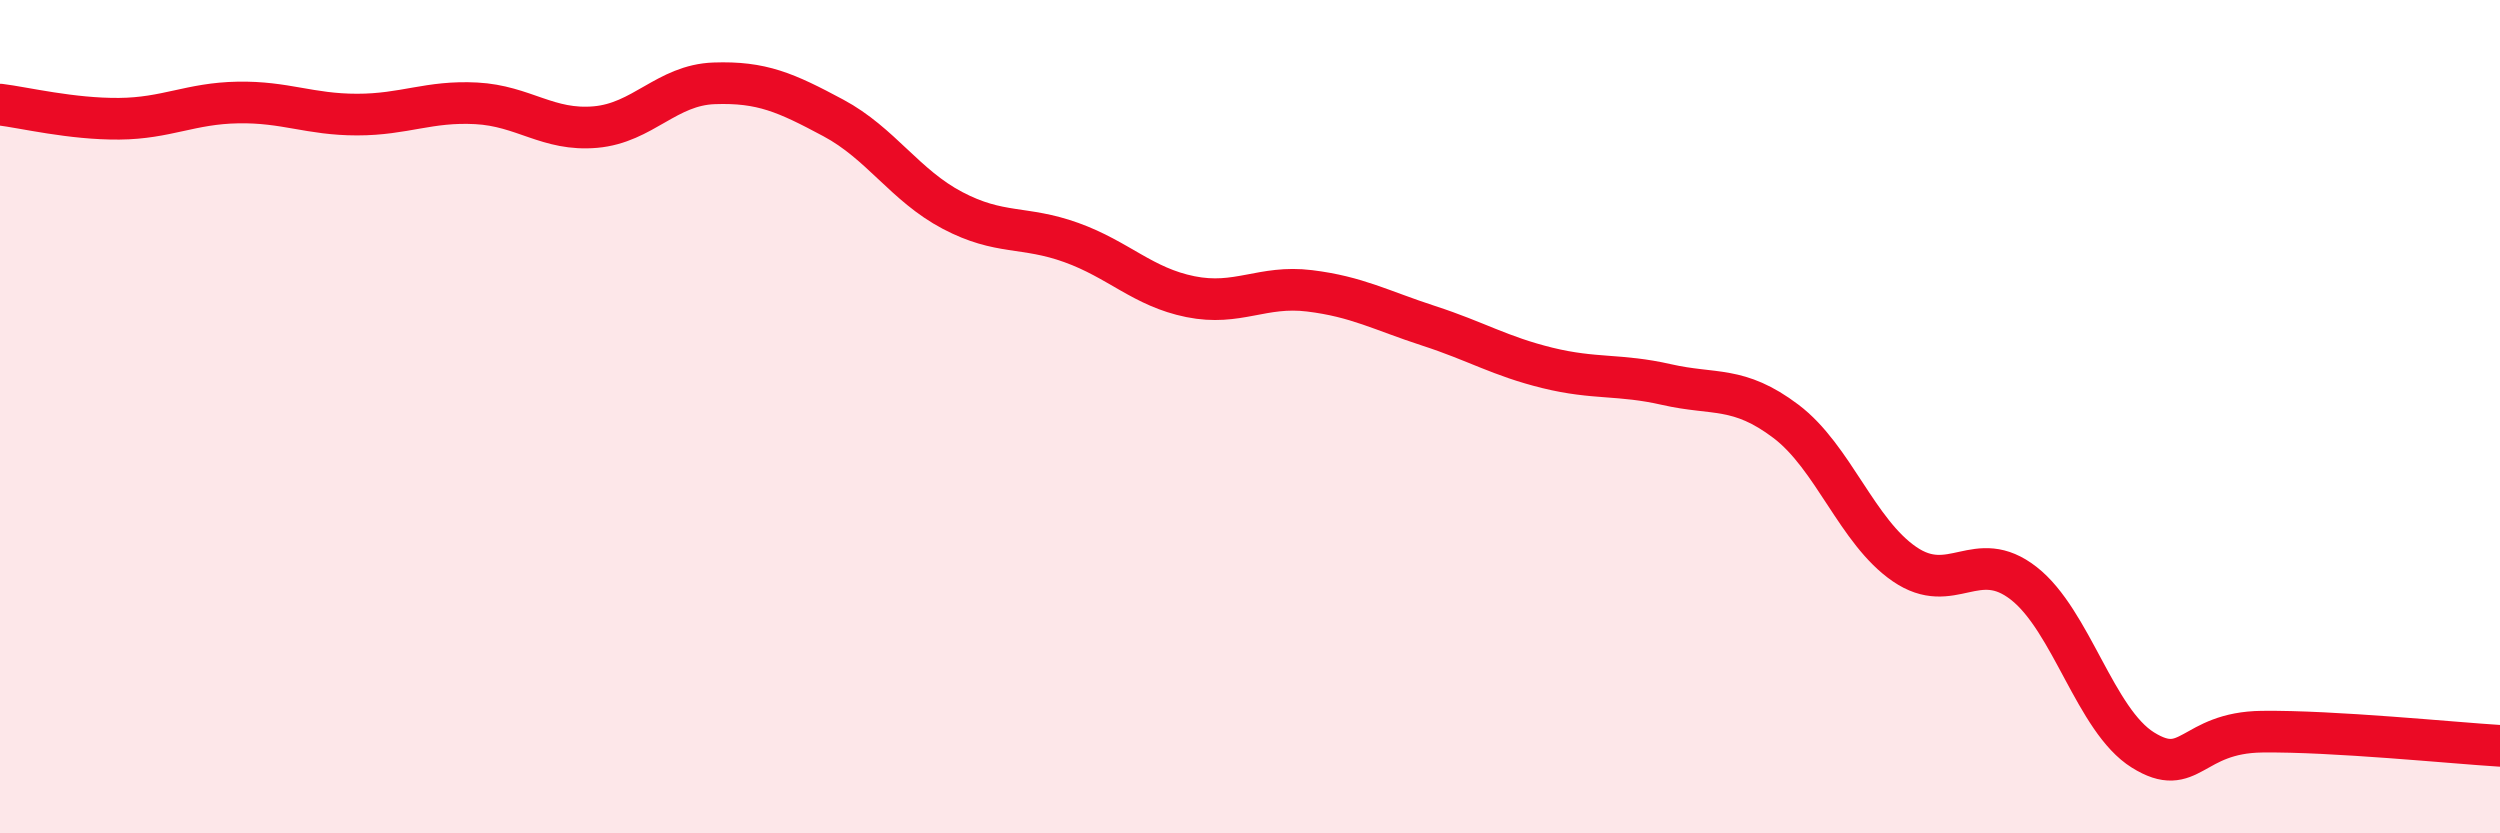 
    <svg width="60" height="20" viewBox="0 0 60 20" xmlns="http://www.w3.org/2000/svg">
      <path
        d="M 0,2.51 C 0.57,2.58 1.72,2.86 2.86,2.85 C 4,2.84 4.57,2.48 5.71,2.46 C 6.85,2.44 7.43,2.75 8.57,2.75 C 9.71,2.75 10.29,2.42 11.43,2.48 C 12.57,2.54 13.15,3.15 14.29,3.05 C 15.43,2.95 16,2.04 17.14,2 C 18.28,1.96 18.86,2.22 20,2.83 C 21.14,3.44 21.72,4.45 22.86,5.05 C 24,5.65 24.57,5.41 25.71,5.82 C 26.85,6.23 27.43,6.89 28.57,7.12 C 29.71,7.35 30.29,6.84 31.43,6.98 C 32.57,7.12 33.15,7.45 34.29,7.82 C 35.43,8.19 36,8.55 37.14,8.83 C 38.28,9.11 38.86,8.97 40,9.23 C 41.14,9.49 41.72,9.25 42.86,10.11 C 44,10.97 44.57,12.76 45.71,13.54 C 46.85,14.32 47.43,13.11 48.57,14 C 49.71,14.89 50.29,17.29 51.43,18 C 52.57,18.71 52.58,17.58 54.29,17.56 C 56,17.54 58.86,17.83 60,17.9L60 20L0 20Z"
        fill="#EB0A25"
        opacity="0.1"
        stroke-linecap="round"
        stroke-linejoin="round"
      />
      <path
        d="M 0,2.51 C 0.57,2.58 1.72,2.86 2.86,2.85 C 4,2.84 4.57,2.48 5.71,2.46 C 6.85,2.44 7.43,2.75 8.57,2.75 C 9.71,2.75 10.29,2.42 11.43,2.48 C 12.57,2.54 13.15,3.15 14.29,3.05 C 15.43,2.95 16,2.04 17.14,2 C 18.28,1.96 18.86,2.22 20,2.83 C 21.14,3.44 21.72,4.45 22.86,5.05 C 24,5.65 24.57,5.41 25.71,5.82 C 26.85,6.23 27.43,6.89 28.57,7.12 C 29.71,7.35 30.29,6.84 31.43,6.98 C 32.57,7.12 33.15,7.45 34.29,7.82 C 35.43,8.19 36,8.55 37.14,8.83 C 38.28,9.11 38.86,8.97 40,9.23 C 41.14,9.49 41.72,9.25 42.86,10.11 C 44,10.97 44.57,12.76 45.71,13.54 C 46.85,14.32 47.43,13.11 48.57,14 C 49.71,14.89 50.29,17.29 51.43,18 C 52.57,18.71 52.58,17.58 54.29,17.56 C 56,17.54 58.86,17.83 60,17.9"
        stroke="#EB0A25"
        stroke-width="1"
        fill="none"
        stroke-linecap="round"
        stroke-linejoin="round"
      />
    </svg>
  